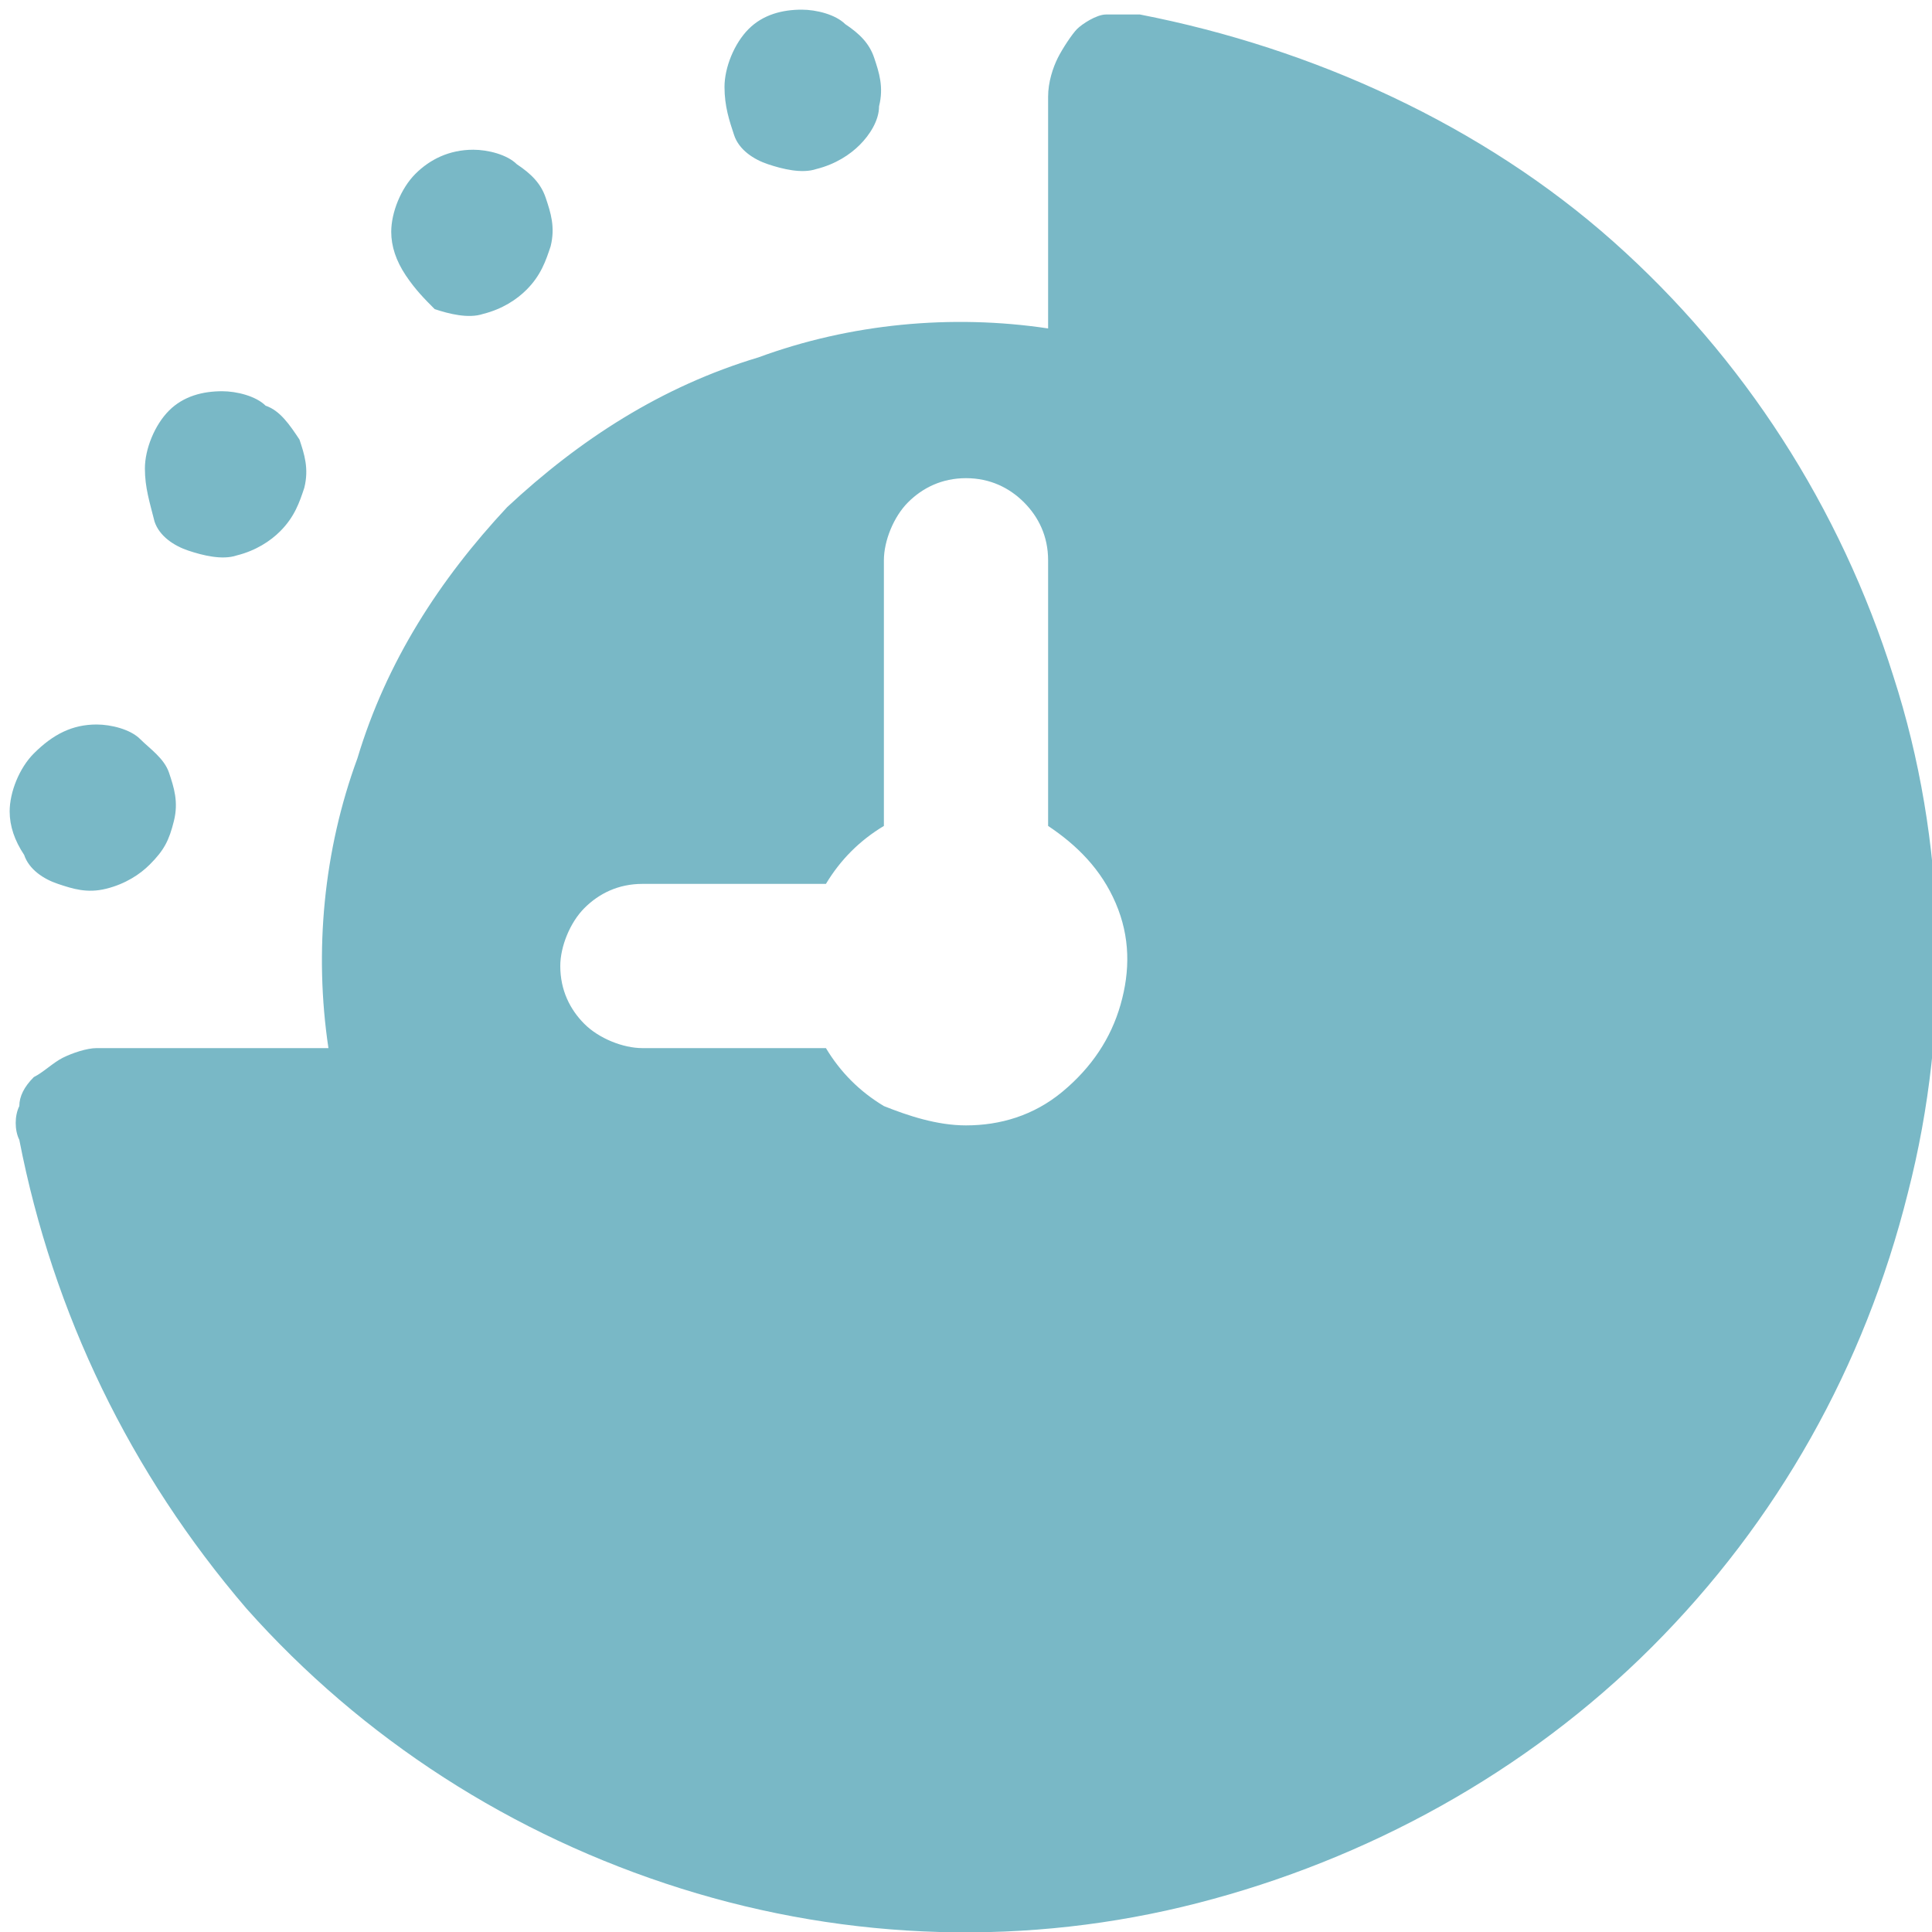 <?xml version="1.0" encoding="utf-8"?>
<!-- Generator: Adobe Illustrator 27.6.1, SVG Export Plug-In . SVG Version: 6.00 Build 0)  -->
<svg version="1.1" id="Ebene_1" xmlns="http://www.w3.org/2000/svg" xmlns:xlink="http://www.w3.org/1999/xlink" x="0px" y="0px"
	 viewBox="0 0 40 40" style="enable-background:new 0 0 40 40;" xml:space="preserve">
<style type="text/css">
	.st0{clip-path:url(#SVGID_00000005260390254264313440000011410056425008038550_);}
	.st1{fill:#79B8C6;}
</style>
<g>
	<defs>
		<rect id="SVGID_1_" y="0" width="40" height="40"/>
	</defs>
	<clipPath id="SVGID_00000108281210208152441300000012086115579251307402_">
		<use xlink:href="#SVGID_1_"  style="overflow:visible;"/>
	</clipPath>
	<g style="clip-path:url(#SVGID_00000108281210208152441300000012086115579251307402_);">
		<path class="st1" d="M23.6,0.3c-0.2,0-0.5,0-0.7,0s-0.5,0.2-0.6,0.3s-0.3,0.4-0.4,0.6S21.7,1.7,21.7,2v4.8c-2-0.3-4.1-0.1-6,0.6
			C13.7,8,12,9.1,10.5,10.5C9.1,12,8,13.7,7.4,15.7c-0.7,1.9-0.9,4-0.6,6H2c-0.2,0-0.5,0.1-0.7,0.2c-0.2,0.1-0.4,0.3-0.6,0.4
			c-0.2,0.2-0.3,0.4-0.3,0.6c-0.1,0.2-0.1,0.5,0,0.7c0.7,3.6,2.3,6.9,4.7,9.7c2.4,2.7,5.5,4.7,9,5.8c3.5,1.1,7.2,1.2,10.7,0.3
			c3.5-0.9,6.8-2.7,9.4-5.3c2.6-2.6,4.4-5.8,5.3-9.4c0.9-3.5,0.8-7.3-0.3-10.7c-1.1-3.5-3.1-6.6-5.8-9S27.2,1,23.6,0.3z M20,23.3
			c-0.6,0-1.2-0.2-1.7-0.4c-0.5-0.3-0.9-0.7-1.2-1.2h-3.8c-0.4,0-0.9-0.2-1.2-0.5c-0.3-0.3-0.5-0.7-0.5-1.2c0-0.4,0.2-0.9,0.5-1.2
			c0.3-0.3,0.7-0.5,1.2-0.5h3.8c0.3-0.5,0.7-0.9,1.2-1.2v-5.5c0-0.4,0.2-0.9,0.5-1.2c0.3-0.3,0.7-0.5,1.2-0.5s0.9,0.2,1.2,0.5
			c0.3,0.3,0.5,0.7,0.5,1.2v5.5c0.6,0.4,1.1,0.9,1.4,1.6c0.3,0.7,0.3,1.4,0.1,2.1c-0.2,0.7-0.6,1.3-1.2,1.8
			C21.4,23.1,20.7,23.3,20,23.3z M16.6,0.2c0.3,0,0.7,0.1,0.9,0.3c0.3,0.2,0.5,0.4,0.6,0.7c0.1,0.3,0.2,0.6,0.1,1
			C18.2,2.5,18,2.8,17.8,3c-0.2,0.2-0.5,0.4-0.9,0.5c-0.3,0.1-0.7,0-1-0.1c-0.3-0.1-0.6-0.3-0.7-0.6C15.1,2.5,15,2.2,15,1.8
			c0-0.4,0.2-0.9,0.5-1.2C15.8,0.3,16.2,0.2,16.6,0.2z M9.8,3.1c0.3,0,0.7,0.1,0.9,0.3c0.3,0.2,0.5,0.4,0.6,0.7
			c0.1,0.3,0.2,0.6,0.1,1c-0.1,0.3-0.2,0.6-0.5,0.9c-0.2,0.2-0.5,0.4-0.9,0.5c-0.3,0.1-0.7,0-1-0.1C8.8,6.2,8.6,6,8.4,5.7
			C8.2,5.4,8.1,5.1,8.1,4.8c0-0.4,0.2-0.9,0.5-1.2C8.9,3.3,9.3,3.1,9.8,3.1L9.8,3.1z M4.6,8.1c0.3,0,0.7,0.1,0.9,0.3
			C5.8,8.5,6,8.8,6.2,9.1c0.1,0.3,0.2,0.6,0.1,1c-0.1,0.3-0.2,0.6-0.5,0.9c-0.2,0.2-0.5,0.4-0.9,0.5c-0.3,0.1-0.7,0-1-0.1
			c-0.3-0.1-0.6-0.3-0.7-0.6C3.1,10.4,3,10.1,3,9.7c0-0.4,0.2-0.9,0.5-1.2S4.2,8.1,4.6,8.1z M2,15c0.3,0,0.7,0.1,0.9,0.3
			s0.5,0.4,0.6,0.7c0.1,0.3,0.2,0.6,0.1,1s-0.2,0.6-0.5,0.9c-0.2,0.2-0.5,0.4-0.9,0.5s-0.7,0-1-0.1c-0.3-0.1-0.6-0.3-0.7-0.6
			c-0.2-0.3-0.3-0.6-0.3-0.9c0-0.4,0.2-0.9,0.5-1.2C1.1,15.2,1.5,15,2,15L2,15z"/>
	</g>
</g>
</svg>
